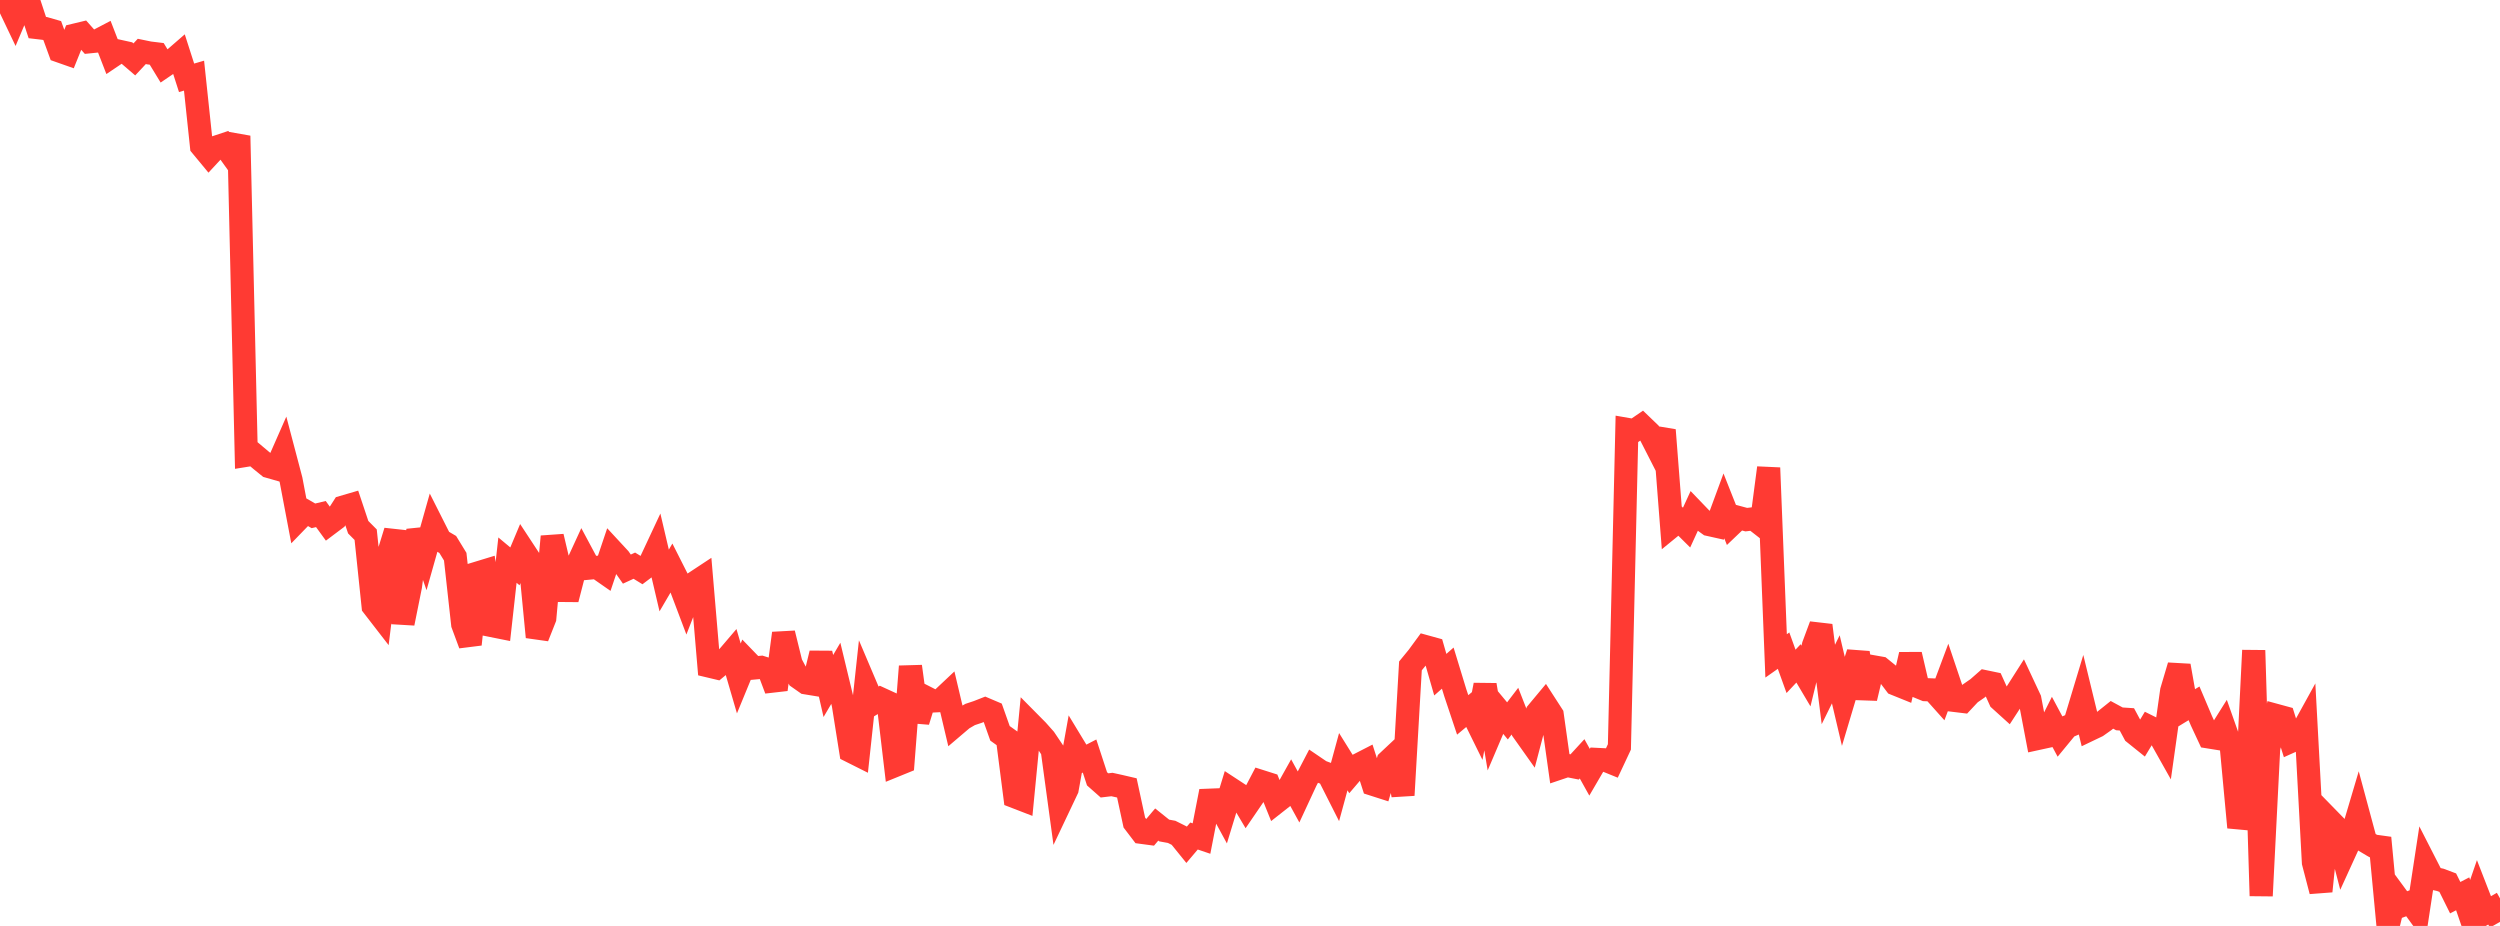 <?xml version="1.0" standalone="no"?>
<!DOCTYPE svg PUBLIC "-//W3C//DTD SVG 1.1//EN" "http://www.w3.org/Graphics/SVG/1.1/DTD/svg11.dtd">

<svg width="135" height="50" viewBox="0 0 135 50" preserveAspectRatio="none" 
  xmlns="http://www.w3.org/2000/svg"
  xmlns:xlink="http://www.w3.org/1999/xlink">


<polyline points="0.0, 0.471 0.403, 0.112 0.806, 0.957 1.209, 0.0 1.612, 0.266 2.015, 1.489 2.418, 1.536 2.821, 1.652 3.224, 2.757 3.627, 2.899 4.03, 1.899 4.433, 1.802 4.836, 2.256 5.239, 2.215 5.642, 2.004 6.045, 3.044 6.448, 2.773 6.851, 2.862 7.254, 3.208 7.657, 2.777 8.06, 2.86 8.463, 2.909 8.866, 3.571 9.269, 3.297 9.672, 2.947 10.075, 4.202 10.478, 4.085 10.881, 7.889 11.284, 8.376 11.687, 7.942 12.09, 7.808 12.493, 8.37 12.896, 7.34 13.299, 24.586 13.701, 24.521 14.104, 24.86 14.507, 25.187 14.91, 25.302 15.313, 24.386 15.716, 25.914 16.119, 28.039 16.522, 27.623 16.925, 27.855 17.328, 27.759 17.731, 28.314 18.134, 28.011 18.537, 27.381 18.94, 27.263 19.343, 28.468 19.746, 28.874 20.149, 32.734 20.552, 33.255 20.955, 29.993 21.358, 28.684 21.761, 33.658 22.164, 31.657 22.567, 28.637 22.97, 29.793 23.373, 28.366 23.776, 29.165 24.179, 29.402 24.582, 30.061 24.985, 33.708 25.388, 34.795 25.791, 30.944 26.194, 30.821 26.597, 33.788 27.0, 33.869 27.403, 30.247 27.806, 30.583 28.209, 29.622 28.612, 30.235 29.015, 34.398 29.418, 33.382 29.821, 28.973 30.224, 30.679 30.627, 32.36 31.03, 30.799 31.433, 29.923 31.836, 30.676 32.239, 30.638 32.642, 30.919 33.045, 29.722 33.448, 30.157 33.851, 30.732 34.254, 30.546 34.657, 30.794 35.06, 30.49 35.463, 29.628 35.866, 31.346 36.269, 30.657 36.672, 31.454 37.075, 32.521 37.478, 31.489 37.881, 31.223 38.284, 35.965 38.687, 36.061 39.09, 35.726 39.493, 35.254 39.896, 36.636 40.299, 35.657 40.701, 36.073 41.104, 36.036 41.507, 36.163 41.91, 37.233 42.313, 34.198 42.716, 35.836 43.119, 36.59 43.522, 36.873 43.925, 36.939 44.328, 35.278 44.731, 37.045 45.134, 36.359 45.537, 38.031 45.94, 40.565 46.343, 40.767 46.746, 37.032 47.149, 37.981 47.552, 37.736 47.955, 37.921 48.358, 41.329 48.761, 41.165 49.164, 35.986 49.567, 38.953 49.97, 37.647 50.373, 37.852 50.776, 37.832 51.179, 37.453 51.582, 39.159 51.985, 38.816 52.388, 38.582 52.791, 38.448 53.194, 38.29 53.597, 38.461 54.0, 39.6 54.403, 39.888 54.806, 43.023 55.209, 43.179 55.612, 39.038 56.015, 39.445 56.418, 39.899 56.821, 40.498 57.224, 43.458 57.627, 42.608 58.03, 40.369 58.433, 41.034 58.836, 40.825 59.239, 42.056 59.642, 42.412 60.045, 42.364 60.448, 42.453 60.851, 42.547 61.254, 44.418 61.657, 44.947 62.06, 45.001 62.463, 44.524 62.866, 44.847 63.269, 44.921 63.672, 45.122 64.075, 45.62 64.478, 45.145 64.881, 45.282 65.284, 43.212 65.687, 43.196 66.09, 43.937 66.493, 42.618 66.896, 42.882 67.299, 43.561 67.701, 42.972 68.104, 42.203 68.507, 42.331 68.91, 43.331 69.313, 43.014 69.716, 42.294 70.119, 43.029 70.522, 42.161 70.925, 41.388 71.328, 41.662 71.731, 41.813 72.134, 42.61 72.537, 41.131 72.94, 41.778 73.343, 41.306 73.746, 41.099 74.149, 42.354 74.552, 42.483 74.955, 41.109 75.358, 40.731 75.761, 42.941 76.164, 35.959 76.567, 35.467 76.97, 34.917 77.373, 35.028 77.776, 36.433 78.179, 36.078 78.582, 37.399 78.985, 38.605 79.388, 38.269 79.791, 39.087 80.194, 36.987 80.597, 39.39 81.0, 38.443 81.403, 38.928 81.806, 38.402 82.209, 39.433 82.612, 40.001 83.015, 38.468 83.418, 37.985 83.821, 38.609 84.224, 41.471 84.627, 41.335 85.03, 41.415 85.433, 40.976 85.836, 41.7 86.239, 41.009 86.642, 41.029 87.045, 41.193 87.448, 40.334 87.851, 23.185 88.254, 23.255 88.657, 22.978 89.06, 23.366 89.463, 24.155 89.866, 23.226 90.269, 28.419 90.672, 28.09 91.075, 28.49 91.478, 27.612 91.881, 28.031 92.284, 28.324 92.687, 28.414 93.09, 27.319 93.493, 28.337 93.896, 27.952 94.299, 28.061 94.701, 28.013 95.104, 28.327 95.507, 25.264 95.91, 35.418 96.313, 35.135 96.716, 36.253 97.119, 35.824 97.522, 36.505 97.925, 34.857 98.328, 33.771 98.731, 36.962 99.134, 36.143 99.537, 37.854 99.94, 36.504 100.343, 35.255 100.746, 37.703 101.149, 36.006 101.552, 36.077 101.955, 36.404 102.358, 36.937 102.761, 37.1 103.164, 35.347 103.567, 37.076 103.97, 37.241 104.373, 37.257 104.776, 37.708 105.179, 36.629 105.582, 37.827 105.985, 37.876 106.388, 37.446 106.791, 37.167 107.194, 36.813 107.597, 36.897 108.0, 37.789 108.403, 38.154 108.806, 37.534 109.209, 36.901 109.612, 37.762 110.015, 39.882 110.418, 39.794 110.821, 38.988 111.224, 39.743 111.627, 39.253 112.03, 39.08 112.433, 37.745 112.836, 39.401 113.239, 39.208 113.642, 38.923 114.045, 38.601 114.448, 38.819 114.851, 38.845 115.254, 39.596 115.657, 39.92 116.06, 39.251 116.463, 39.452 116.866, 40.169 117.269, 37.311 117.672, 35.95 118.075, 38.225 118.478, 37.98 118.881, 38.931 119.284, 39.796 119.687, 39.861 120.09, 39.219 120.493, 40.359 120.896, 44.678 121.299, 43.252 121.701, 35.121 122.104, 48.375 122.507, 40.423 122.91, 38.634 123.313, 38.744 123.716, 40.03 124.119, 39.849 124.522, 39.118 124.925, 46.575 125.328, 48.124 125.731, 44.218 126.134, 44.631 126.537, 46.186 126.94, 45.303 127.343, 43.945 127.746, 45.442 128.149, 45.682 128.552, 45.738 128.955, 50.0 129.358, 48.328 129.761, 48.877 130.164, 48.727 130.567, 49.282 130.97, 46.636 131.373, 47.424 131.776, 47.512 132.179, 47.663 132.582, 48.475 132.985, 48.266 133.388, 49.438 133.791, 48.265 134.194, 49.302 134.597, 49.069 135.0, 49.782" fill="none" stroke="#ff3a33" stroke-width="1.25"/>

</svg>